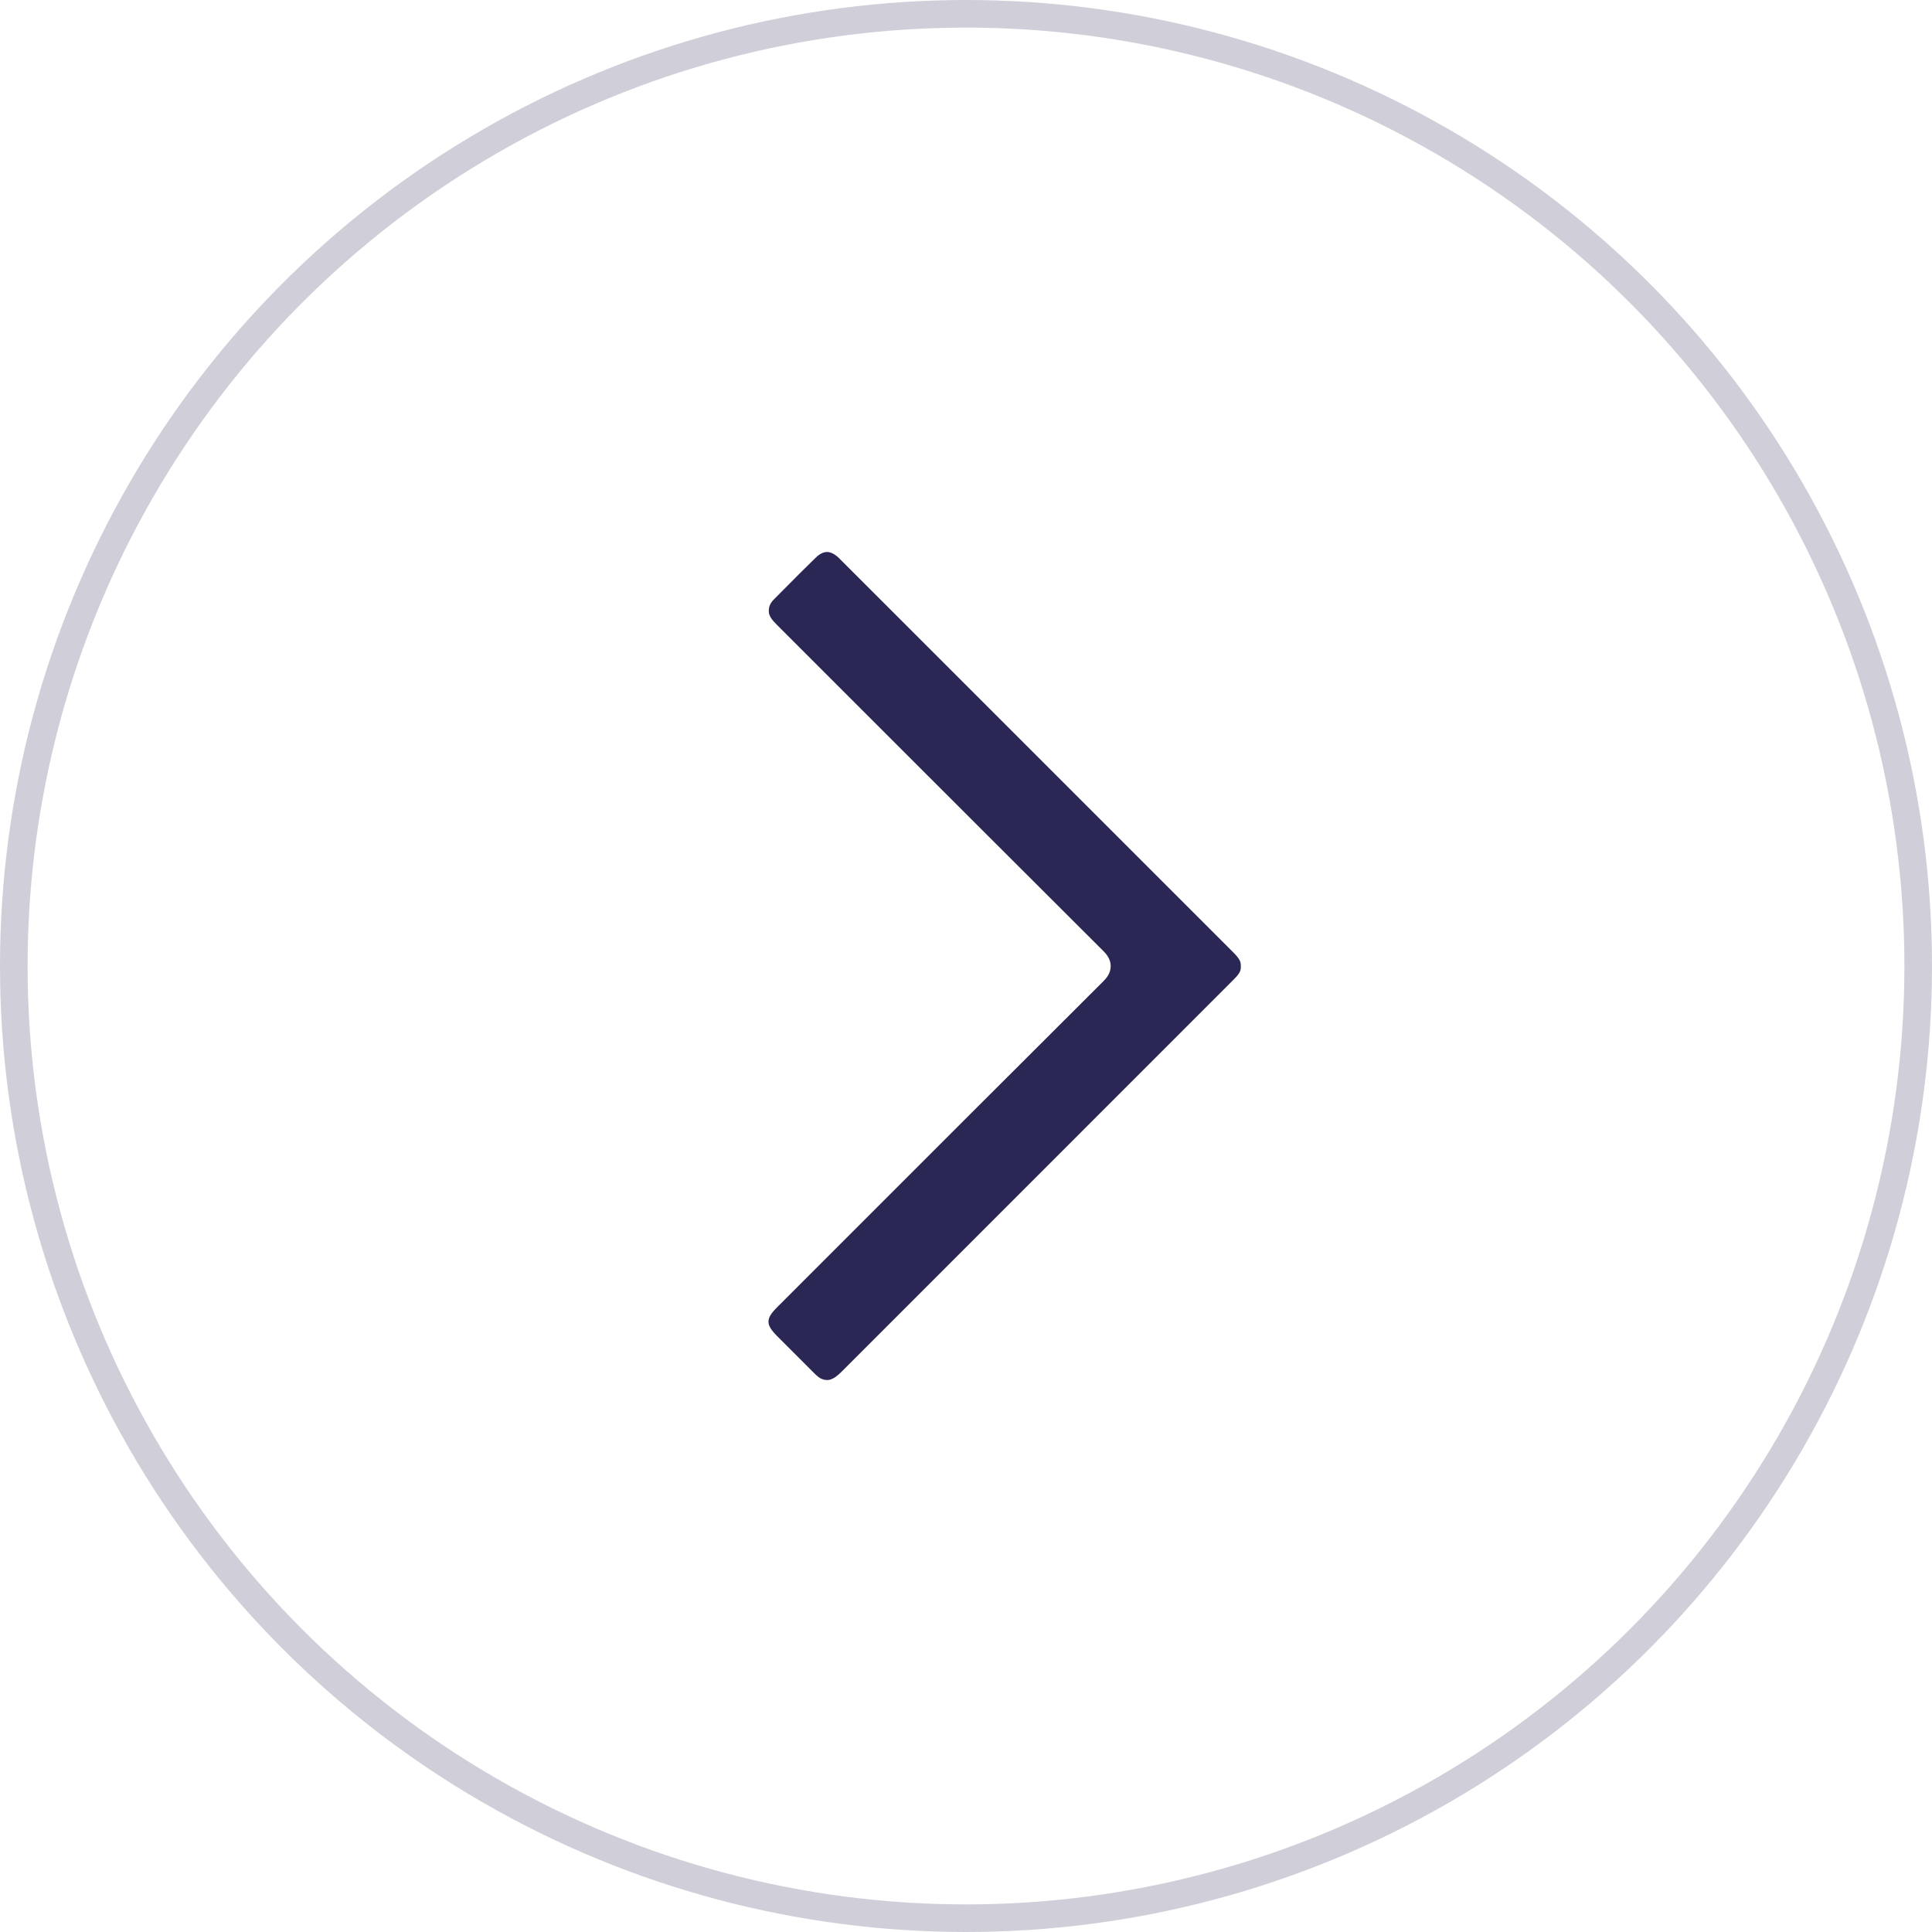 <svg width="70" height="70" viewBox="0 0 70 70" fill="none" xmlns="http://www.w3.org/2000/svg">
<circle cx="35" cy="35" r="34.5" stroke="#D0CFD9"/>
<path d="M44.956 34.976C44.961 34.83 44.889 34.71 44.662 34.484L30.383 20.206C30.233 20.069 30.097 20 29.963 20C29.829 20 29.697 20.069 29.556 20.205C29.162 20.585 28.777 20.974 28.392 21.363L28.046 21.711C27.906 21.851 27.849 21.985 27.856 22.157C27.863 22.325 27.964 22.456 28.161 22.652L31.179 25.67C34.106 28.596 37.032 31.521 39.963 34.444C40.102 34.581 40.242 34.756 40.242 35.005C40.243 35.256 40.096 35.435 39.968 35.562C36.622 38.896 33.283 42.236 29.944 45.576L28.147 47.374C27.741 47.78 27.742 47.99 28.148 48.4L29.491 49.744C29.603 49.856 29.692 49.934 29.784 49.966C29.994 50.041 30.172 50.021 30.496 49.696L44.658 35.531C44.731 35.459 44.794 35.395 44.848 35.326C44.931 35.224 44.964 35.13 44.958 35.02L44.957 34.999L44.956 34.976Z" fill="#2B2754"/>
</svg>

